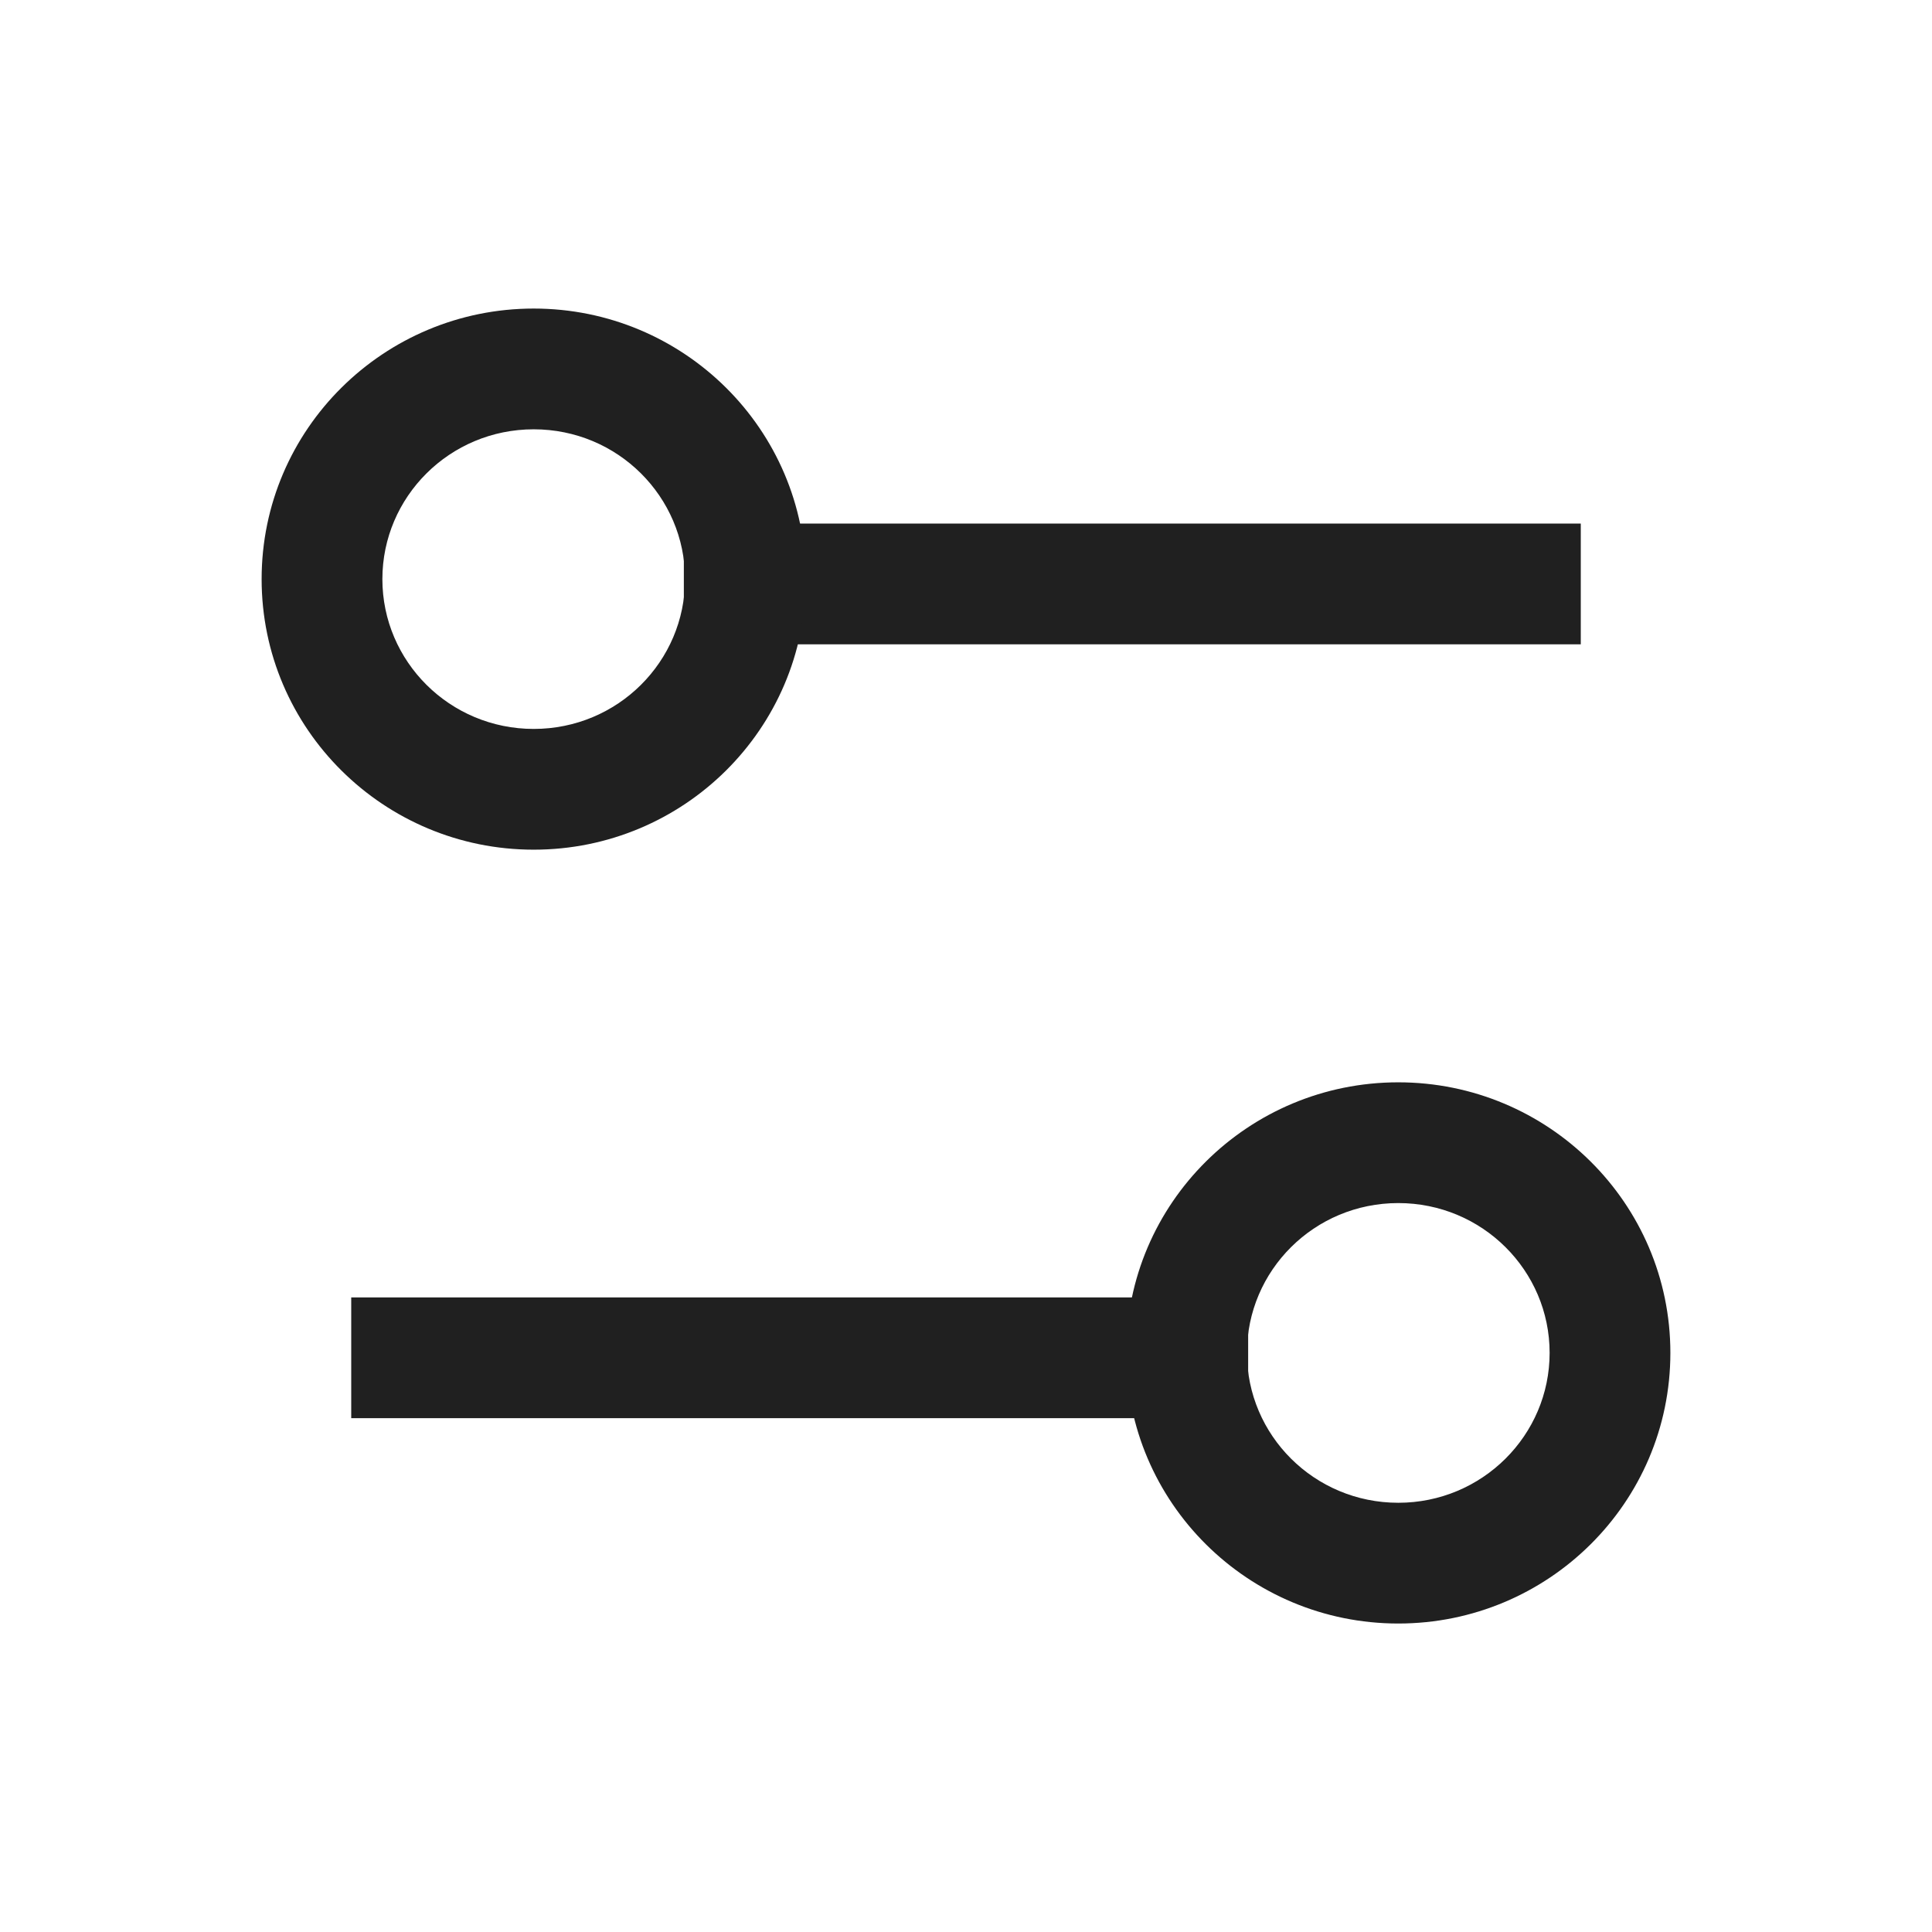 <svg width="24" height="24" viewBox="0 0 24 24" fill="none" xmlns="http://www.w3.org/2000/svg">
    <path fill-rule="evenodd" clip-rule="evenodd" d="M8.495 6.504H19.637V8.004H8.495V6.504Z" fill="#202020"/>
    <path fill-rule="evenodd" clip-rule="evenodd" d="M3.25 7.194C3.25 5.333 4.769 3.833 6.63 3.833C8.492 3.833 10.01 5.333 10.01 7.194C10.01 9.055 8.492 10.555 6.63 10.555C4.769 10.555 3.25 9.055 3.25 7.194ZM6.63 5.333C5.587 5.333 4.75 6.171 4.75 7.194C4.75 8.217 5.587 9.055 6.63 9.055C7.674 9.055 8.51 8.217 8.51 7.194C8.51 6.171 7.674 5.333 6.63 5.333Z" fill="#202020"/>
    <path fill-rule="evenodd" clip-rule="evenodd" d="M15.505 16.117H4.363V17.617H15.505V16.117Z" fill="#202020"/>
    <path fill-rule="evenodd" clip-rule="evenodd" d="M20.75 16.806C20.75 14.945 19.231 13.445 17.37 13.445C15.508 13.445 13.99 14.945 13.99 16.806C13.99 18.668 15.508 20.168 17.37 20.168C19.231 20.168 20.75 18.668 20.75 16.806ZM17.37 14.945C18.413 14.945 19.25 15.783 19.25 16.806C19.25 17.829 18.413 18.668 17.37 18.668C16.326 18.668 15.49 17.829 15.49 16.806C15.49 15.783 16.326 14.945 17.37 14.945Z" fill="#202020"/>
</svg>
